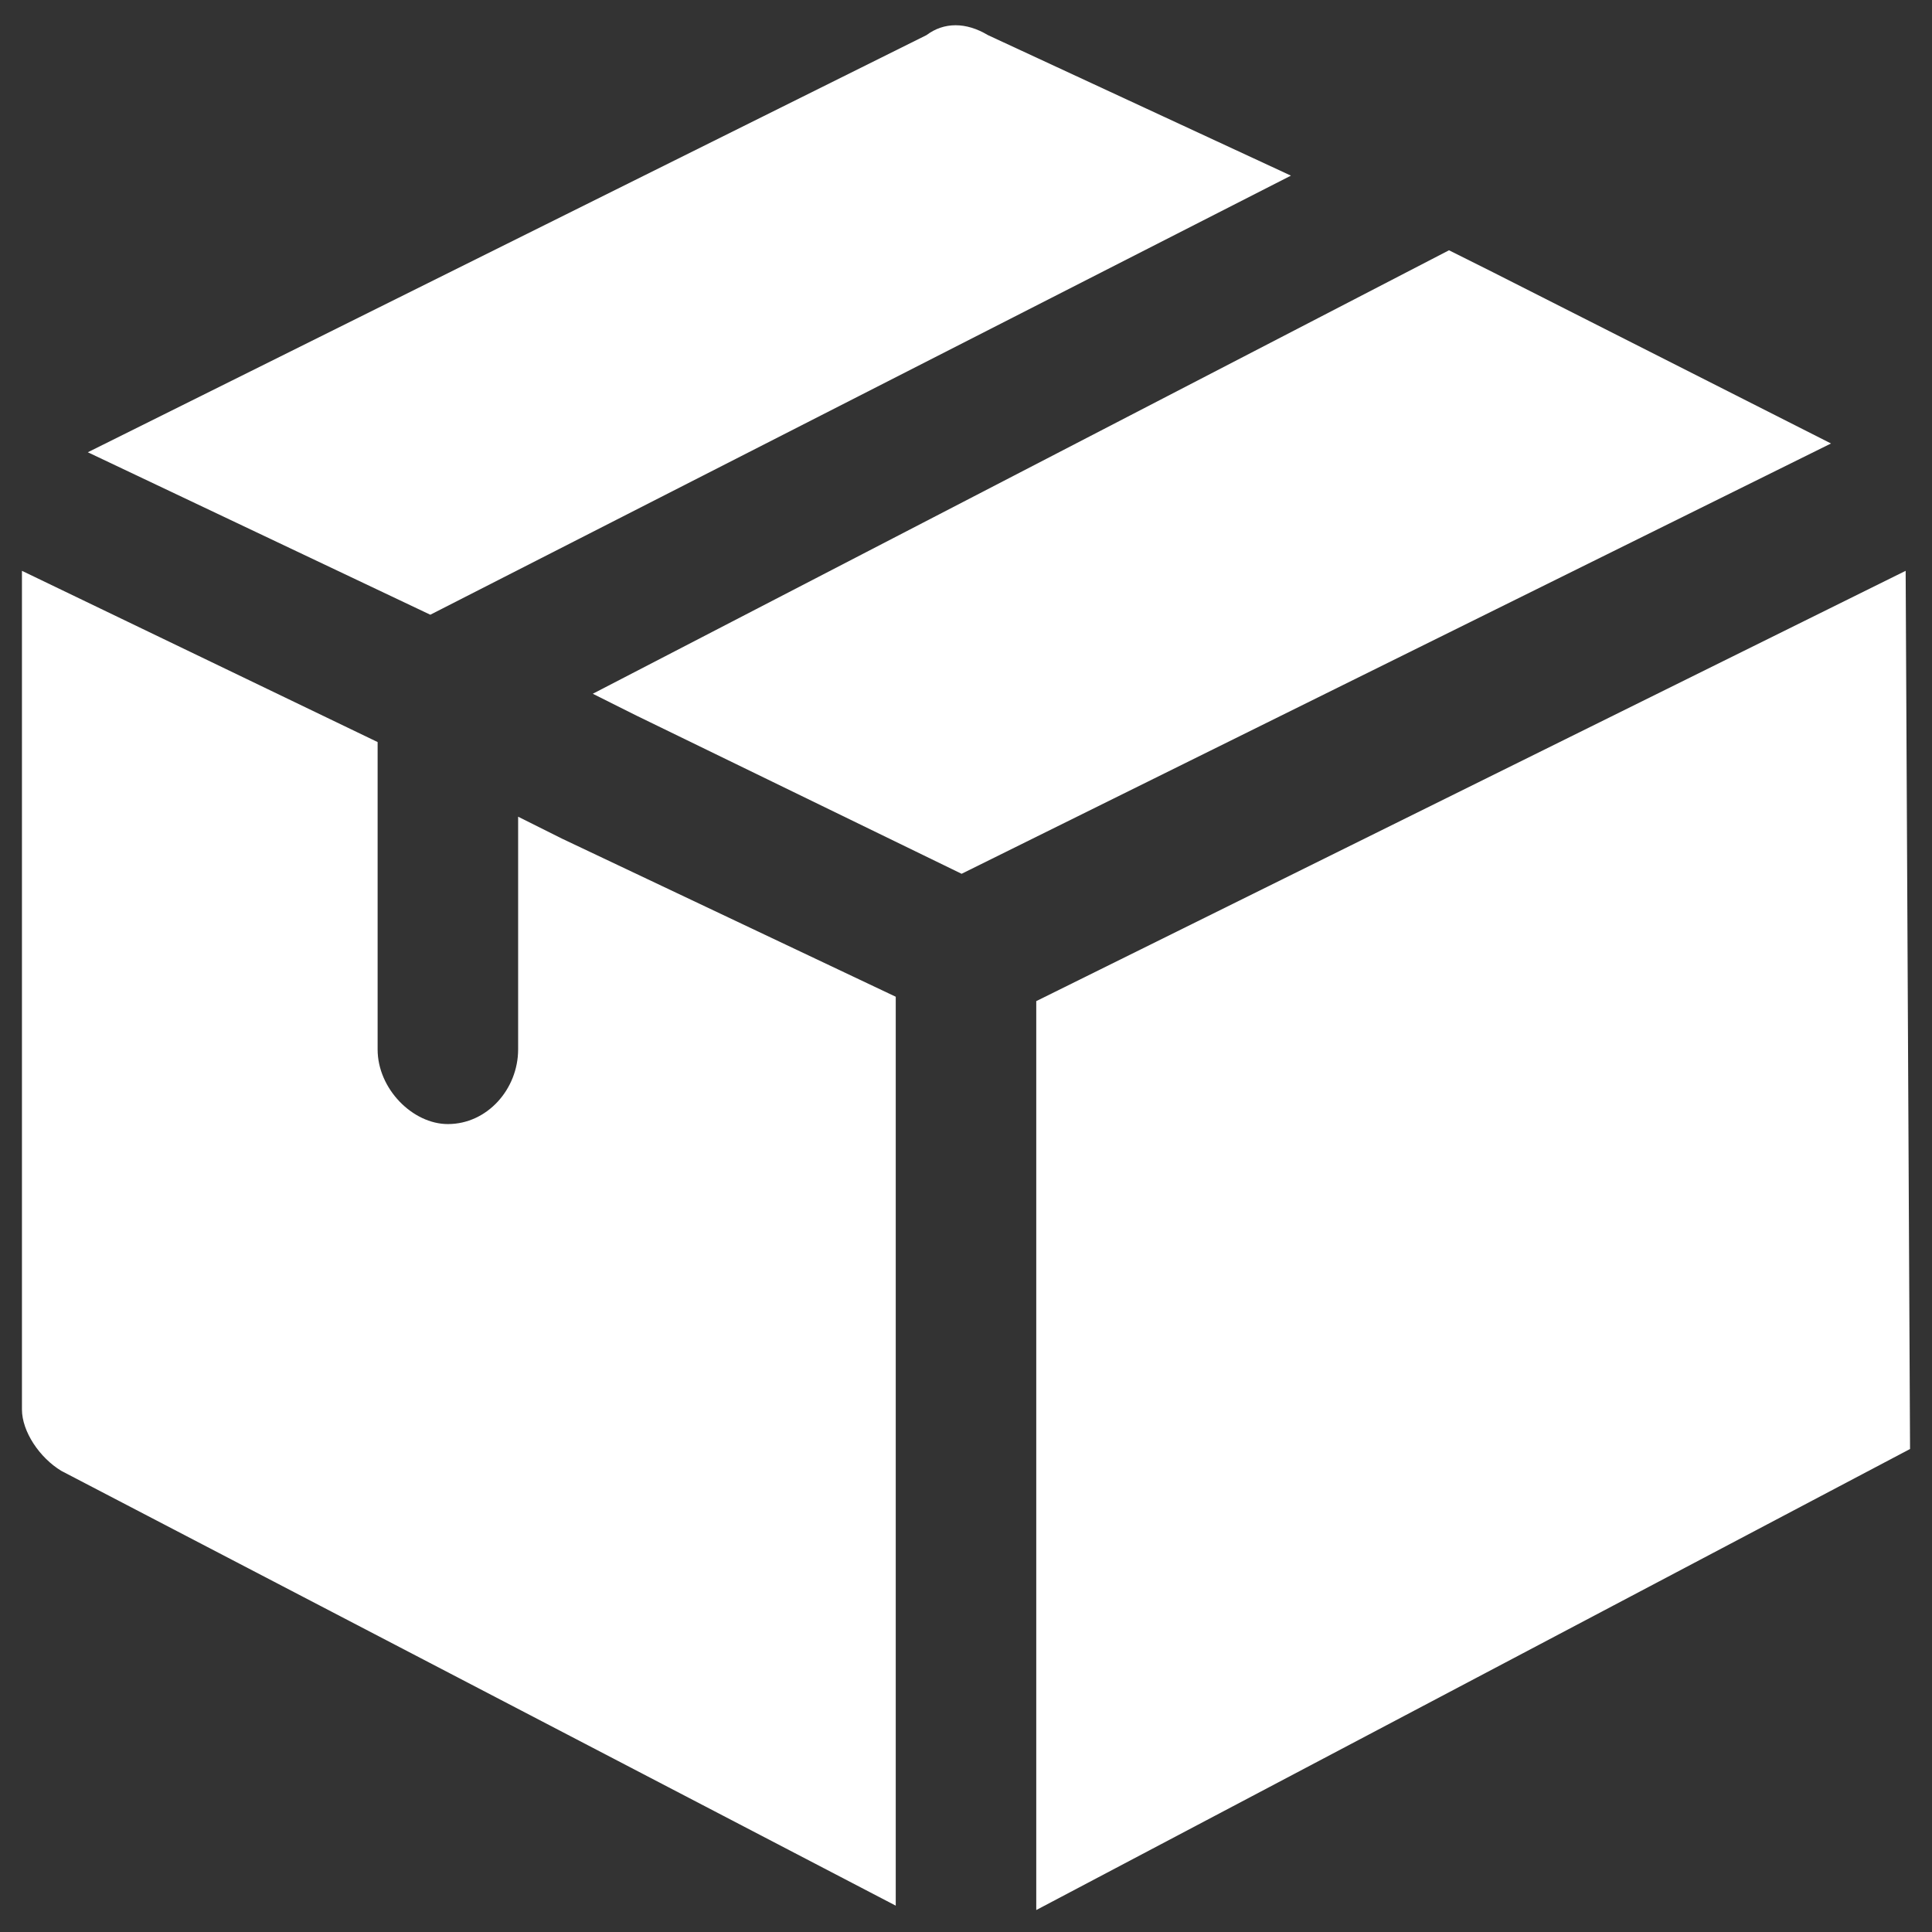 <?xml version="1.0" encoding="utf-8"?>
<!-- Generator: Adobe Illustrator 27.8.1, SVG Export Plug-In . SVG Version: 6.00 Build 0)  -->
<svg version="1.1" id="Layer_1" xmlns="http://www.w3.org/2000/svg" xmlns:xlink="http://www.w3.org/1999/xlink" x="0px" y="0px"
	 viewBox="0 0 44 44" style="enable-background:new 0 0 44 44;" xml:space="preserve">
<rect x="0" y="0" width="44" height="44" fill="#333333" stroke="none"/>
<style type="text/css">
	.st0{fill:#FFFFFF;}
</style>
<g>
	<path class="st0" d="M29.4,4L9.8,14L2,10.3l19.1-9.5c0.4-0.3,0.9-0.3,1.4,0L29.4,4z"/>
	<path class="st0" d="M41.7,10.1l-19.8,9.8l-7.4-3.6l-1-0.5L33,5.7l1,0.5L41.7,10.1z"/>
	<path class="st0" d="M20.4,22.7v20.7l-19-9.9c-0.5-0.3-0.9-0.9-0.9-1.4V13l8.1,3.9v7c0,0.9,0.8,1.7,1.6,1.7c0.9,0,1.6-0.8,1.6-1.7
		v-5.3l1,0.5L20.4,22.7z"/>
	<path class="st0" d="M43.4,13l-19.8,9.8v20.7L43.5,33L43.4,13z"/>
</g>
</svg>
